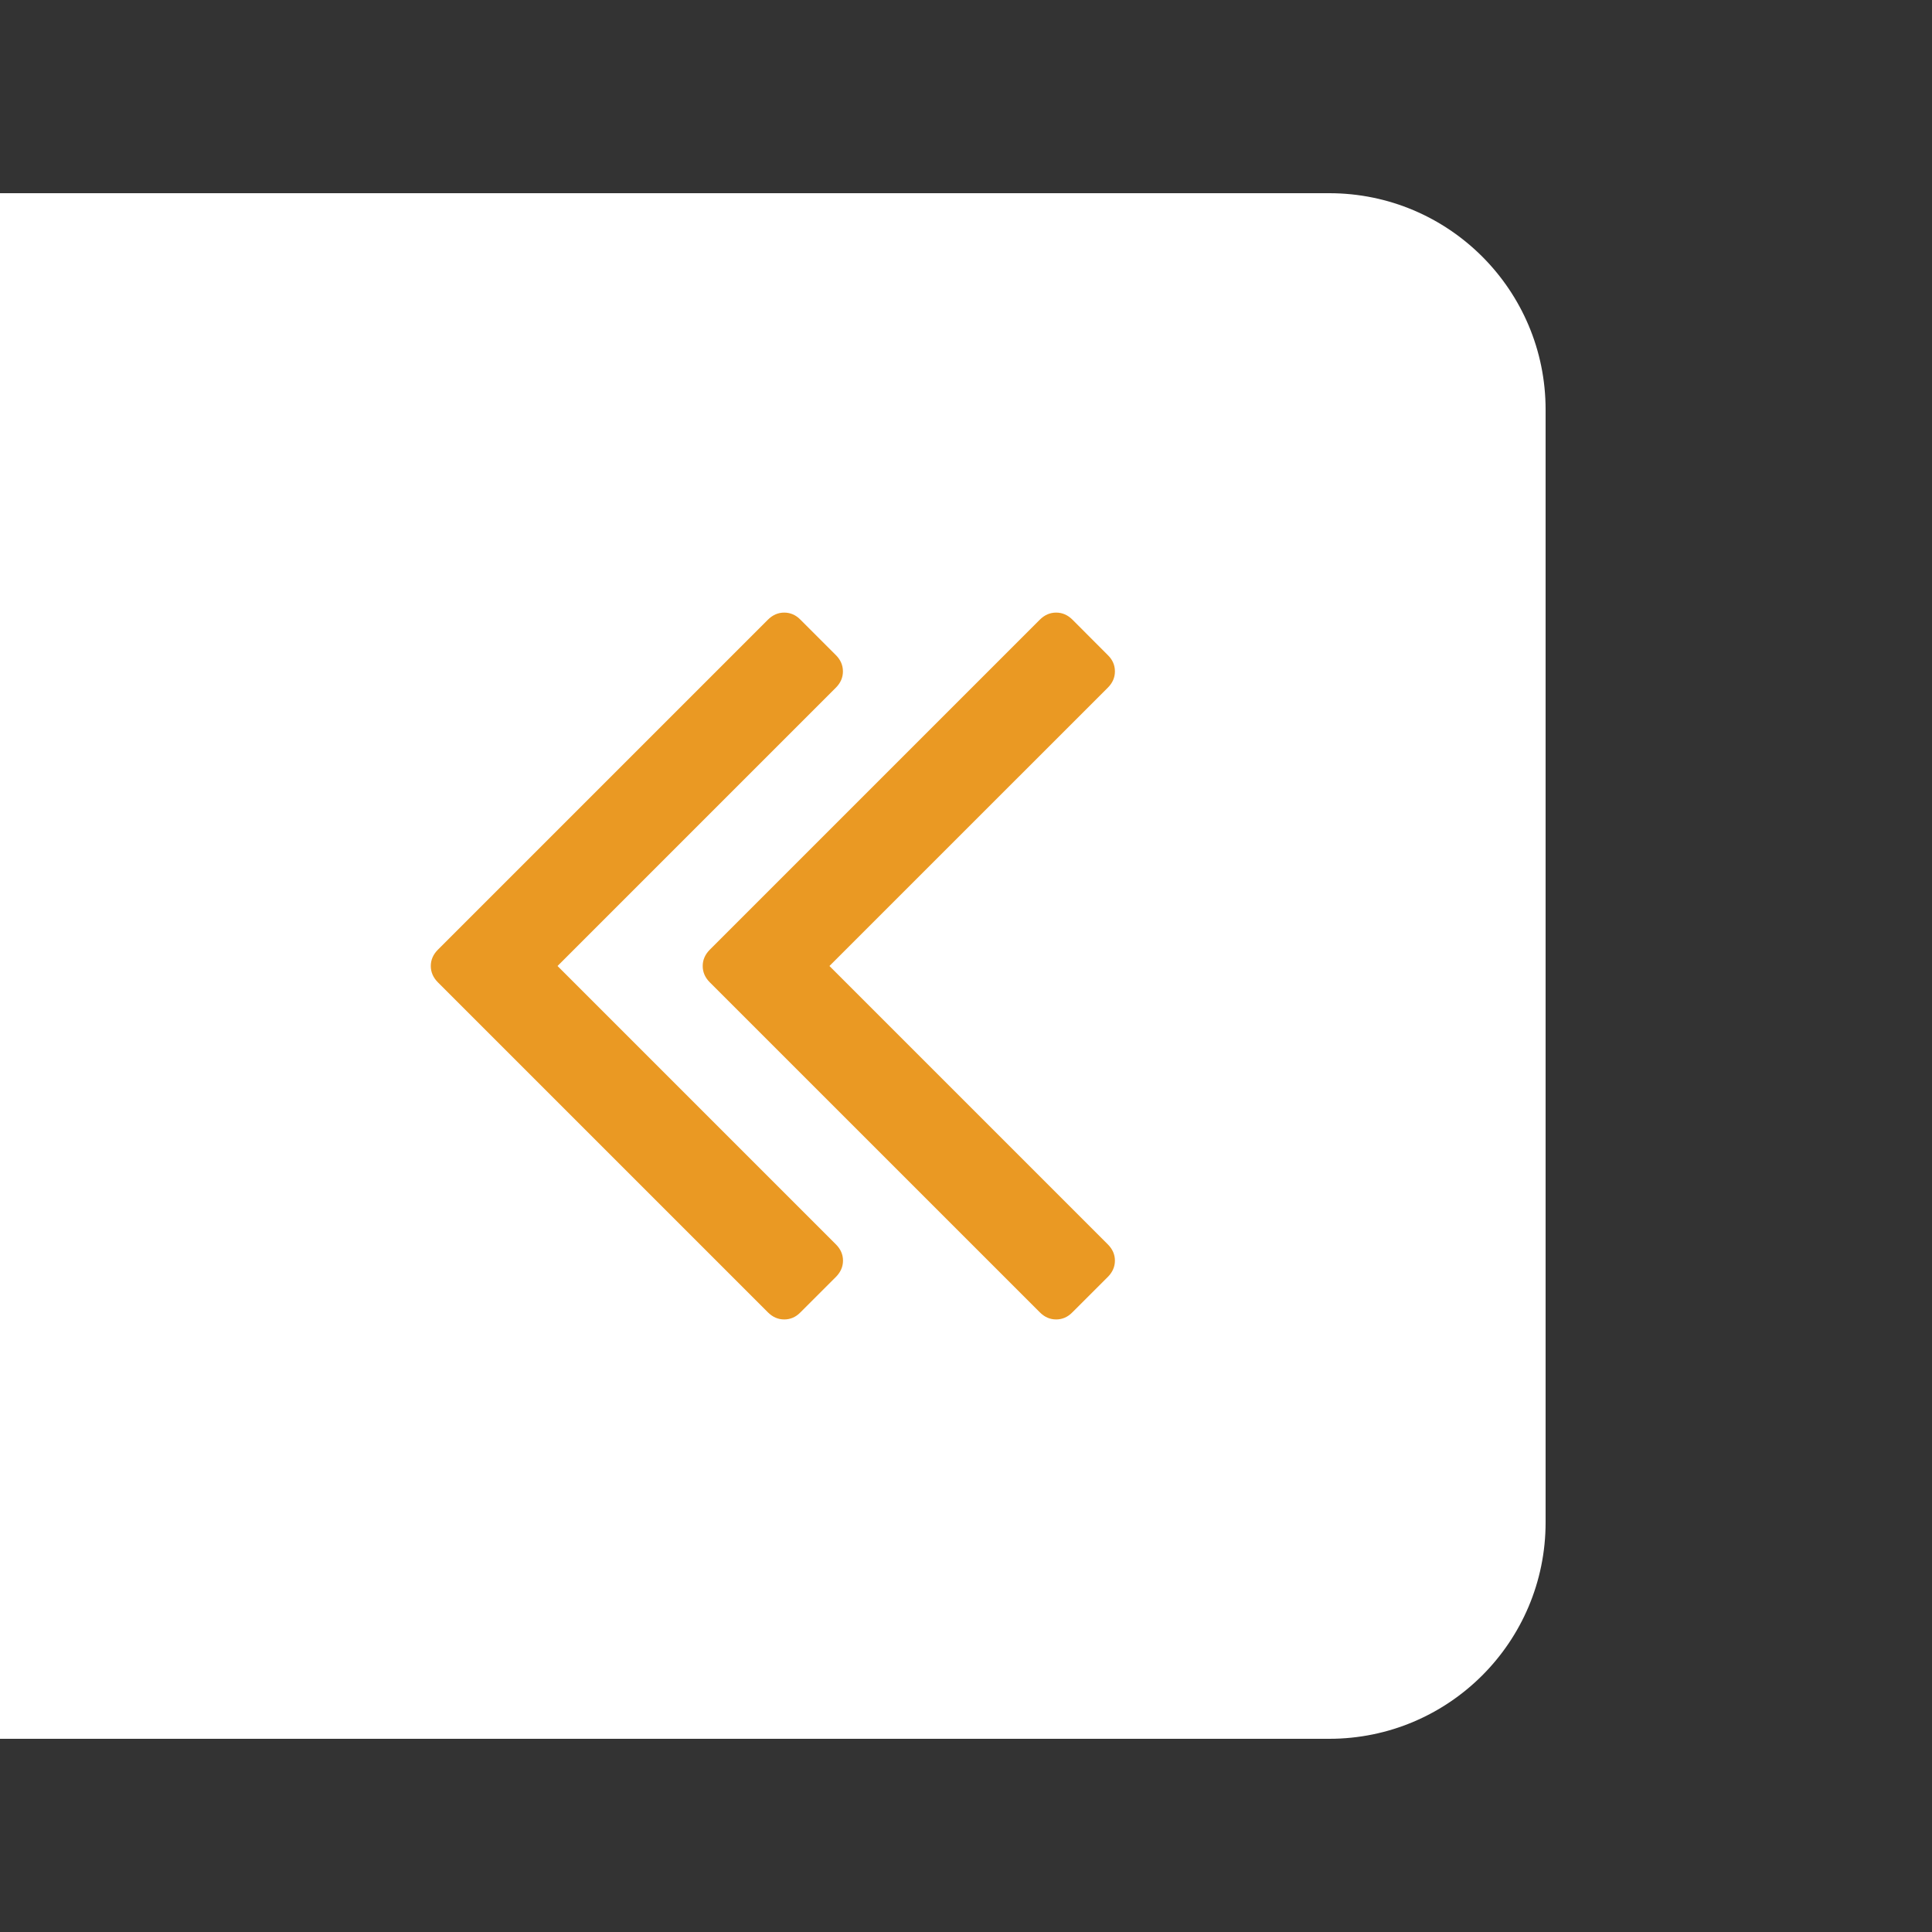 <?xml version="1.0" encoding="utf-8"?>
<!-- Generator: Adobe Illustrator 14.0.0, SVG Export Plug-In . SVG Version: 6.00 Build 43363)  -->
<!DOCTYPE svg PUBLIC "-//W3C//DTD SVG 1.1//EN" "http://www.w3.org/Graphics/SVG/1.1/DTD/svg11.dtd">
<svg version="1.1" id="Layer_1" xmlns="http://www.w3.org/2000/svg" xmlns:xlink="http://www.w3.org/1999/xlink" x="0px" y="0px"
	 width="50px" height="50px" viewBox="0 0 50 50" enable-background="new 0 0 50 50" xml:space="preserve">
<rect x="0" y="0" width="50" height="50" fill="#333333" stroke="none"/>
<path fill="#FFFFFF" d="M40,39.4c0,3.093-2.507,5.6-5.6,5.6H0V5h34.4c3.093,0,5.6,2.507,5.6,5.6V39.4z"/>
<path fill="#EA9923" d="M21.466,25l7.204-7.203c0.123-0.122,0.184-0.263,0.184-0.421c0-0.159-0.059-0.301-0.184-0.422l-0.915-0.917
	c-0.124-0.123-0.263-0.183-0.422-0.183s-0.3,0.061-0.422,0.183l-8.542,8.542c-0.122,0.123-0.183,0.264-0.183,0.421
	c0,0.159,0.061,0.3,0.183,0.422l8.542,8.541c0.122,0.123,0.263,0.184,0.422,0.184c0.157,0,0.298-0.059,0.42-0.184l0.917-0.916
	c0.122-0.123,0.184-0.263,0.184-0.422c0-0.158-0.061-0.298-0.184-0.421L21.466,25z"/>
<path fill="#EA9923" d="M14.429,25l7.203-7.203c0.122-0.122,0.183-0.263,0.183-0.421c0-0.159-0.061-0.301-0.183-0.422l-0.917-0.917
	c-0.12-0.123-0.262-0.183-0.419-0.183c-0.159,0-0.299,0.061-0.422,0.183l-8.542,8.542c-0.122,0.123-0.183,0.264-0.183,0.421
	c0,0.159,0.062,0.3,0.183,0.422l8.541,8.541c0.124,0.123,0.263,0.184,0.423,0.184c0.158,0,0.299-0.059,0.42-0.184l0.917-0.916
	c0.121-0.123,0.184-0.263,0.184-0.422c0-0.158-0.061-0.298-0.184-0.421L14.429,25z"/>
</svg>
